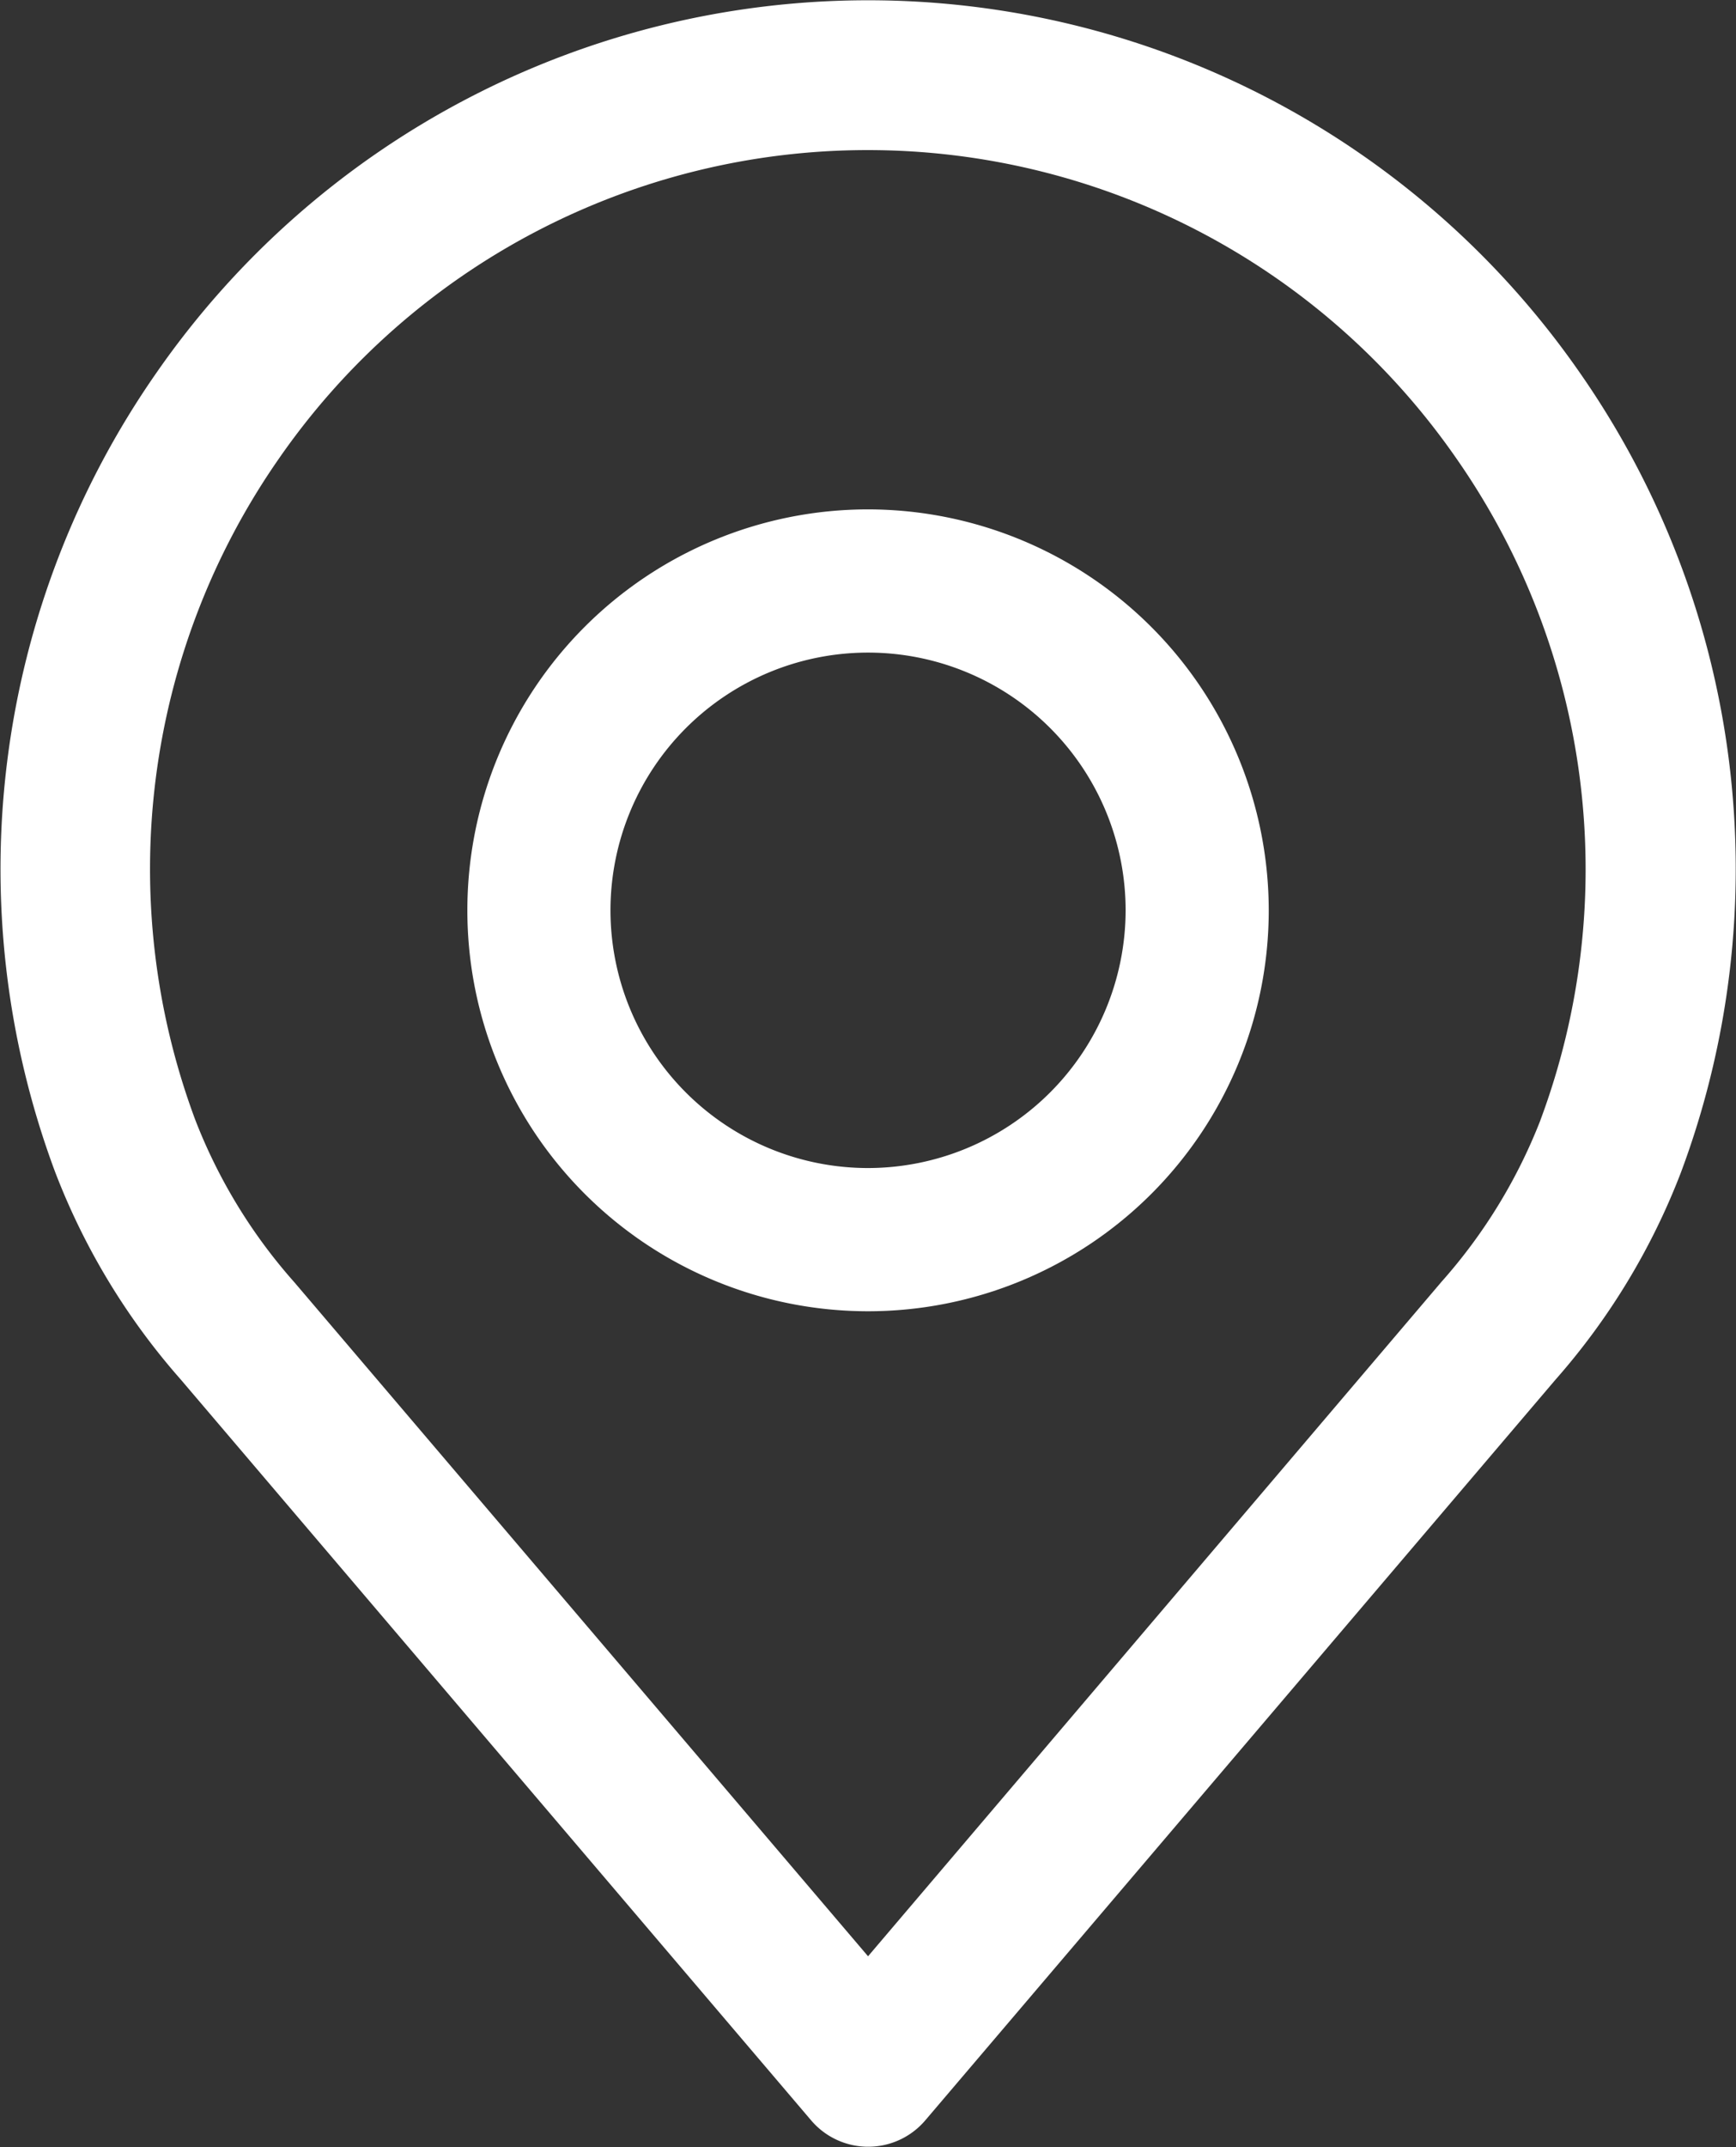 <svg xmlns="http://www.w3.org/2000/svg" width="17.187" height="21.244" viewBox="0 0 17.187 21.244"><rect x="0" y="0" width="17.187" height="21.244" fill="#333333" stroke="none"/><defs><style>.a{fill:#fff;}</style></defs><g transform="translate(-31.839 -28.004)"><g transform="translate(31.839 28.004)"><g transform="translate(0)"><path class="a" d="M64.531,3.694a8.578,8.578,0,0,0-14.1,0,8.579,8.579,0,0,0-1,7.9,6.756,6.756,0,0,0,1.245,2.056l6.24,7.329a.742.742,0,0,0,1.131,0l6.238-7.327A6.763,6.763,0,0,0,65.528,11.6,8.58,8.58,0,0,0,64.531,3.694Zm-.394,7.389a5.3,5.3,0,0,1-.98,1.6l0,0L57.48,19.356,51.8,12.687a5.3,5.3,0,0,1-.982-1.61,7.1,7.1,0,0,1,.829-6.539,7.092,7.092,0,0,1,11.659,0A7.1,7.1,0,0,1,64.137,11.082Z" transform="translate(-48.886)"/></g><g transform="translate(4.627 5.04)"><g transform="translate(0)"><path class="a" d="M159.721,106.219a3.967,3.967,0,1,0,3.967,3.967A3.971,3.971,0,0,0,159.721,106.219Zm0,6.517a2.55,2.55,0,1,1,2.55-2.55A2.553,2.553,0,0,1,159.721,112.736Z" transform="translate(-155.754 -106.219)"/></g></g></g></g></svg>